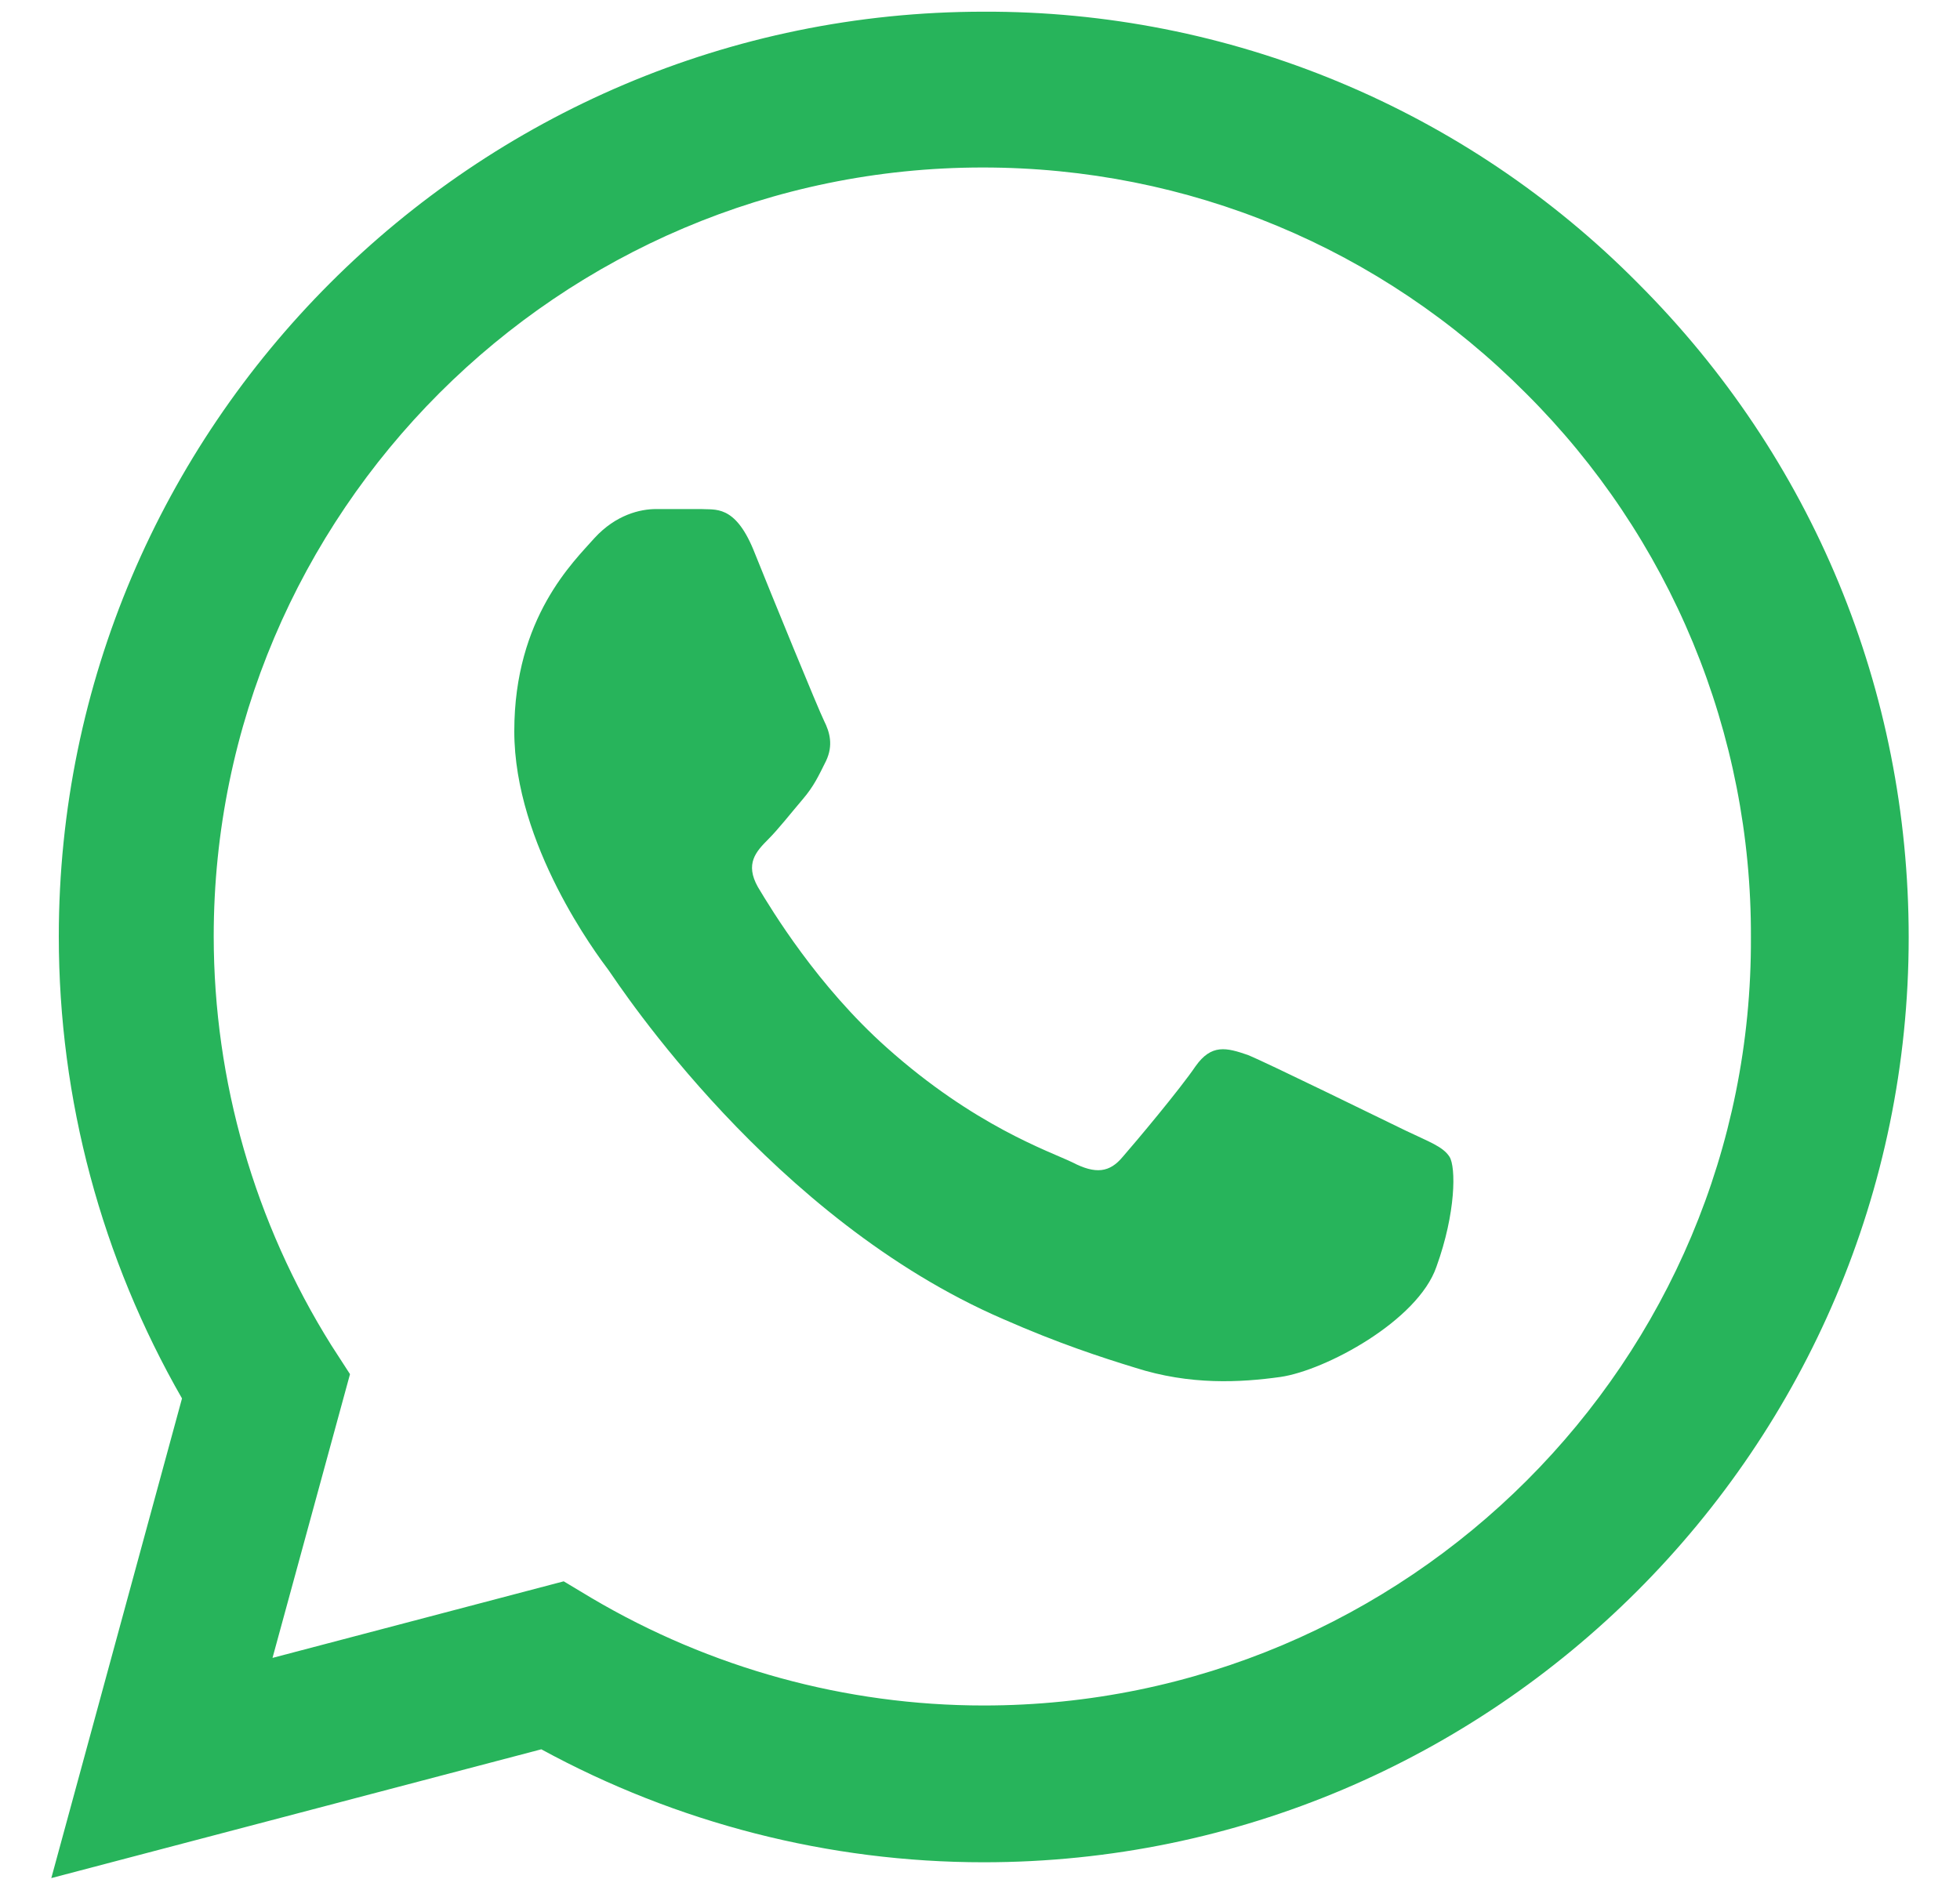 <?xml version="1.0" encoding="UTF-8"?> <svg xmlns="http://www.w3.org/2000/svg" width="28" height="27" viewBox="0 0 28 27" fill="none"> <path d="M23.4 4.047C22.178 2.812 20.722 1.833 19.117 1.167C17.512 0.5 15.791 0.161 14.053 0.167C6.773 0.167 0.84 6.1 0.84 13.38C0.84 15.713 1.453 17.98 2.6 19.98L0.733 26.833L7.733 24.993C9.667 26.047 11.84 26.607 14.053 26.607C21.333 26.607 27.267 20.673 27.267 13.393C27.267 9.86 25.893 6.54 23.4 4.047ZM14.053 24.367C12.08 24.367 10.147 23.833 8.453 22.833L8.053 22.593L3.893 23.687L5 19.633L4.733 19.22C3.637 17.469 3.055 15.446 3.053 13.38C3.053 7.327 7.987 2.393 14.04 2.393C16.973 2.393 19.733 3.54 21.8 5.62C22.823 6.639 23.634 7.85 24.186 9.184C24.738 10.519 25.019 11.949 25.013 13.393C25.04 19.447 20.107 24.367 14.053 24.367ZM20.08 16.153C19.747 15.993 18.12 15.193 17.827 15.073C17.52 14.967 17.307 14.913 17.08 15.233C16.853 15.567 16.227 16.313 16.04 16.527C15.853 16.753 15.653 16.78 15.32 16.607C14.987 16.447 13.92 16.087 12.667 14.967C11.68 14.087 11.027 13.007 10.827 12.673C10.64 12.34 10.8 12.167 10.973 11.993C11.12 11.847 11.307 11.607 11.467 11.42C11.627 11.233 11.693 11.087 11.8 10.873C11.907 10.647 11.853 10.46 11.773 10.3C11.693 10.14 11.027 8.513 10.76 7.847C10.493 7.207 10.213 7.287 10.013 7.273H9.373C9.147 7.273 8.8 7.353 8.493 7.687C8.2 8.02 7.347 8.82 7.347 10.447C7.347 12.073 8.533 13.647 8.693 13.86C8.853 14.087 11.027 17.42 14.333 18.847C15.12 19.193 15.733 19.393 16.213 19.54C17 19.793 17.72 19.753 18.293 19.673C18.933 19.58 20.253 18.873 20.52 18.1C20.8 17.327 20.8 16.673 20.707 16.527C20.613 16.38 20.413 16.313 20.08 16.153Z" fill="#27B45B"></path> </svg> 
